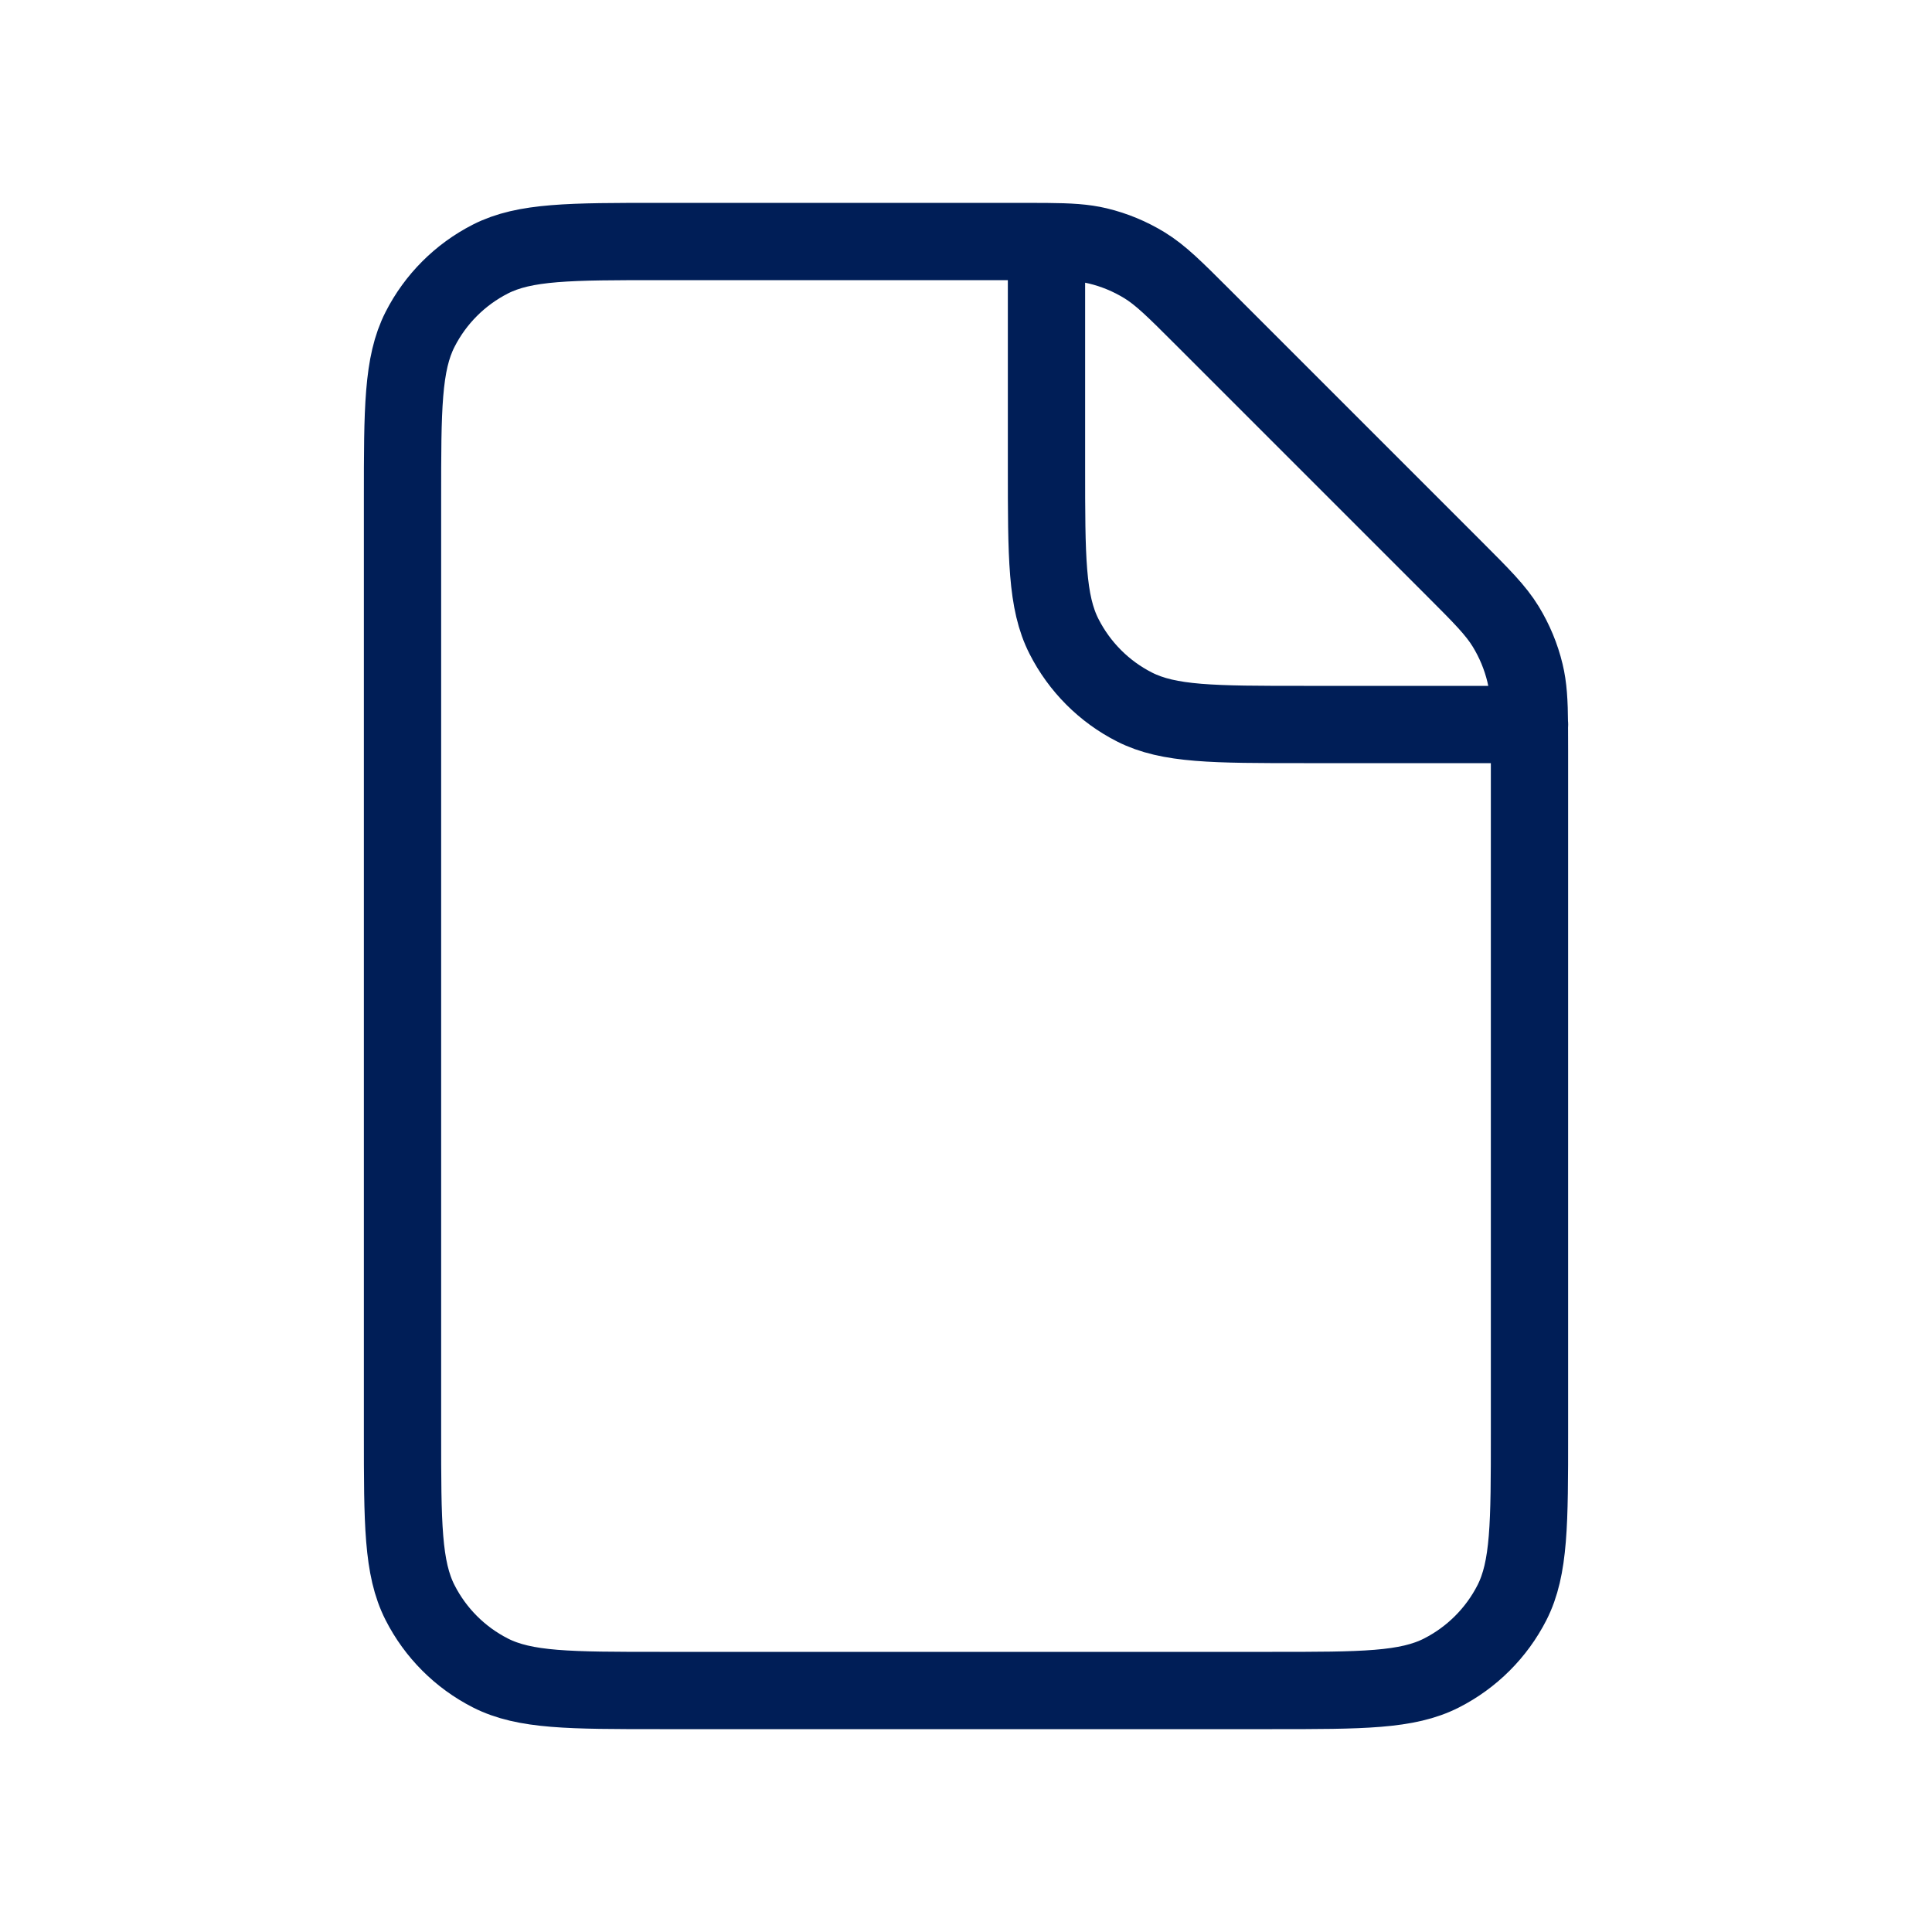 <svg width="50" height="50" viewBox="0 0 50 50" fill="none" xmlns="http://www.w3.org/2000/svg">
<g id="file_icon">
<path id="Vector" d="M27.083 6.252C26.884 6.25 26.661 6.25 26.406 6.25H17.084C14.75 6.25 13.582 6.25 12.691 6.704C11.907 7.104 11.27 7.741 10.871 8.525C10.417 9.416 10.417 10.584 10.417 12.917V37.084C10.417 39.417 10.417 40.584 10.871 41.475C11.27 42.259 11.907 42.897 12.691 43.296C13.582 43.75 14.748 43.75 17.077 43.75L32.923 43.75C35.252 43.75 36.417 43.75 37.307 43.296C38.091 42.897 38.73 42.259 39.13 41.475C39.583 40.584 39.583 39.42 39.583 37.091V19.428C39.583 19.173 39.583 18.949 39.581 18.75M27.083 6.252C27.678 6.257 28.055 6.279 28.414 6.365C28.839 6.467 29.245 6.636 29.618 6.864C30.039 7.122 30.4 7.483 31.12 8.203L37.631 14.714C38.352 15.435 38.71 15.794 38.968 16.215C39.196 16.588 39.365 16.994 39.467 17.419C39.554 17.779 39.576 18.155 39.581 18.75M27.083 6.252V12.083C27.083 14.417 27.083 15.583 27.538 16.474C27.937 17.258 28.574 17.897 29.358 18.296C30.248 18.75 31.415 18.75 33.744 18.75H39.581M39.581 18.75H39.584" stroke="#001E57" stroke-width="2" stroke-linecap="round" stroke-linejoin="round"/>
</g>
</svg>